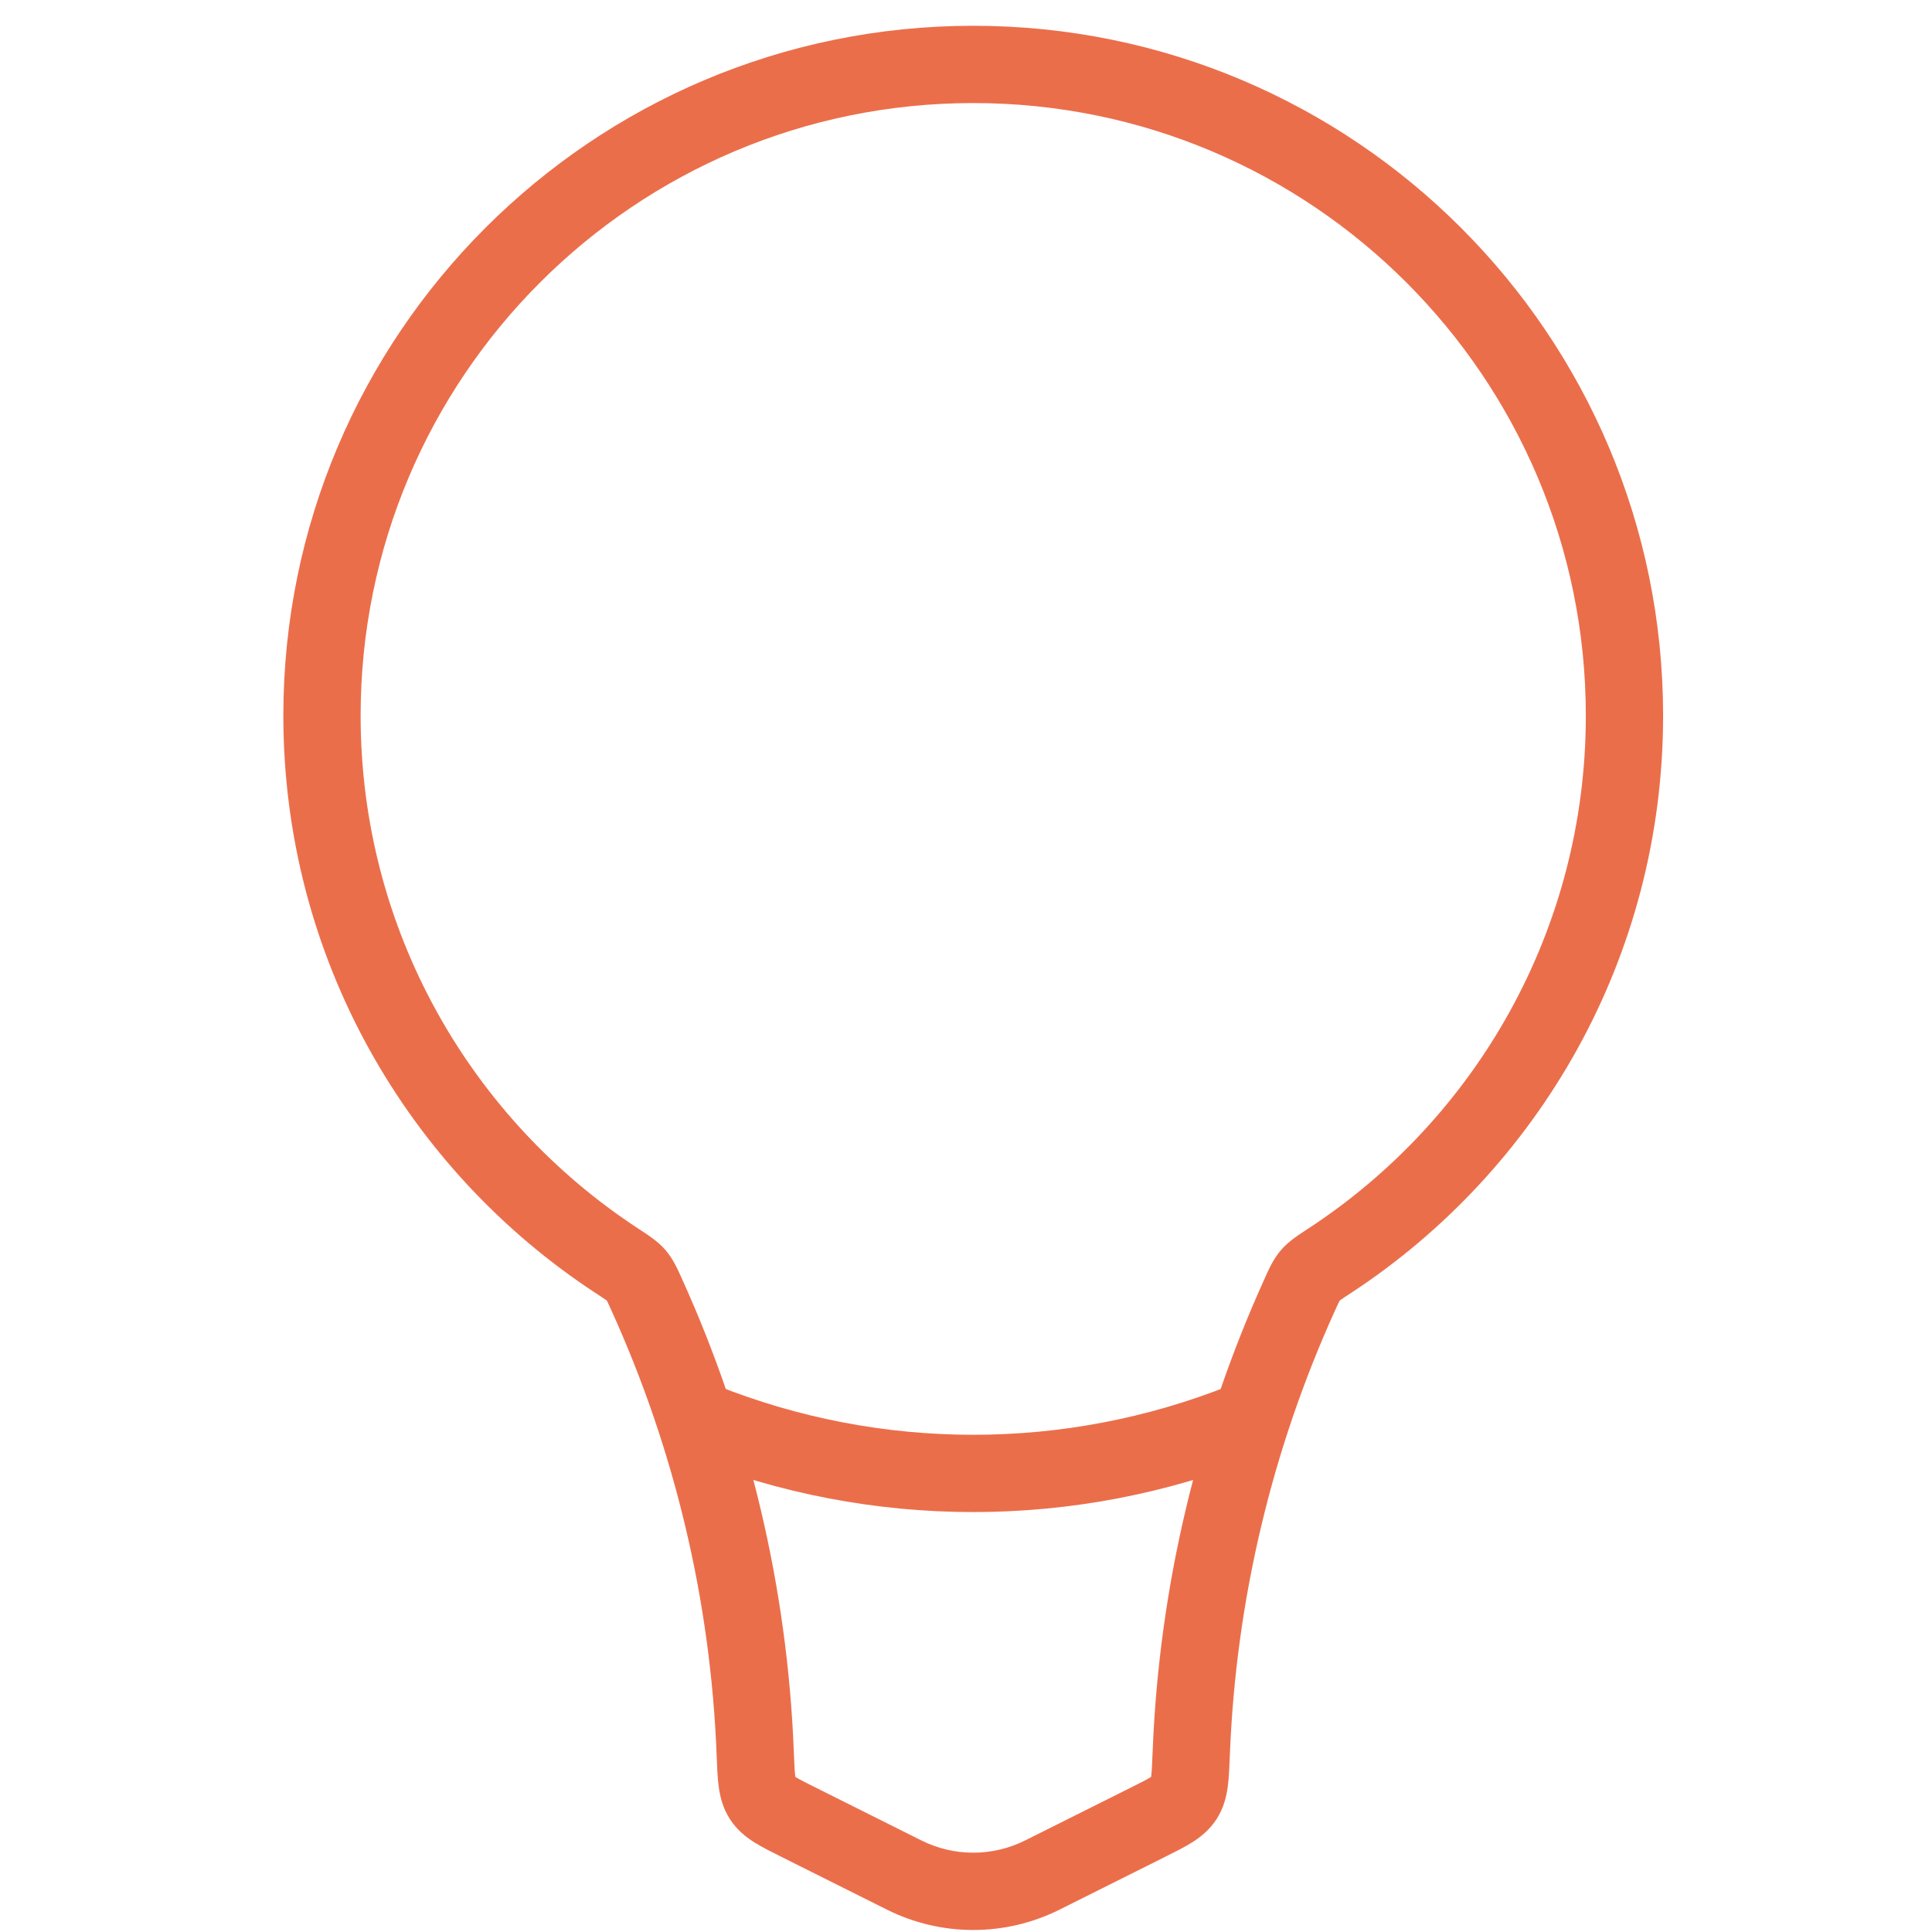 <?xml version="1.0" encoding="UTF-8"?> <svg xmlns="http://www.w3.org/2000/svg" width="50" height="50" viewBox="0 0 50 50" fill="none"><path d="M25.187 2.667C33.943 2.667 41.041 9.765 41.041 18.521L43.041 18.521C43.041 8.66 35.048 0.667 25.187 0.667V2.667ZM9.333 18.521C9.333 9.765 16.431 2.667 25.187 2.667V0.667C15.327 0.667 7.333 8.66 7.333 18.521L9.333 18.521ZM16.521 31.798C12.191 28.966 9.333 24.077 9.333 18.521L7.333 18.521C7.333 24.78 10.555 30.286 15.426 33.472L16.521 31.798ZM20.544 45.336C20.379 41.098 19.392 36.937 17.644 33.084L15.822 33.911C17.464 37.528 18.391 41.434 18.546 45.414L20.544 45.336ZM23.846 47.631L21.122 46.269L20.228 48.058L22.951 49.42L23.846 47.631ZM26.529 47.631C25.684 48.053 24.69 48.053 23.846 47.631L22.951 49.42C24.359 50.124 26.016 50.124 27.423 49.42L26.529 47.631ZM29.253 46.269L26.529 47.631L27.423 49.42L30.147 48.058L29.253 46.269ZM32.731 33.084C30.983 36.937 29.995 41.097 29.83 45.336L31.829 45.414C31.984 41.434 32.911 37.528 34.552 33.911L32.731 33.084ZM41.041 18.521C41.041 24.077 38.184 28.966 33.854 31.798L34.949 33.472C39.82 30.286 43.041 24.78 43.041 18.521L41.041 18.521ZM30.147 48.058C30.395 47.934 30.646 47.81 30.848 47.683C31.067 47.545 31.302 47.361 31.485 47.078L29.805 45.993C29.839 45.94 29.867 45.937 29.784 45.99C29.683 46.053 29.536 46.128 29.253 46.269L30.147 48.058ZM29.83 45.336C29.817 45.665 29.809 45.843 29.793 45.969C29.778 46.079 29.767 46.051 29.805 45.993L31.485 47.078C31.671 46.79 31.74 46.492 31.775 46.234C31.807 45.993 31.817 45.705 31.829 45.414L29.83 45.336ZM18.546 45.414C18.557 45.705 18.567 45.993 18.6 46.234C18.634 46.492 18.704 46.79 18.89 47.078L20.57 45.993C20.608 46.051 20.597 46.079 20.582 45.969C20.565 45.843 20.557 45.665 20.544 45.336L18.546 45.414ZM21.122 46.269C20.839 46.128 20.691 46.053 20.591 45.99C20.508 45.937 20.536 45.94 20.57 45.993L18.89 47.078C19.072 47.361 19.307 47.545 19.527 47.683C19.729 47.81 19.98 47.934 20.228 48.058L21.122 46.269ZM34.552 33.911C34.615 33.773 34.645 33.707 34.67 33.66C34.688 33.624 34.686 33.635 34.668 33.656L33.15 32.354C32.943 32.595 32.825 32.877 32.731 33.084L34.552 33.911ZM33.854 31.798C33.642 31.937 33.358 32.112 33.15 32.354L34.668 33.656C34.644 33.684 34.633 33.687 34.679 33.653C34.732 33.614 34.807 33.565 34.949 33.472L33.854 31.798ZM15.426 33.472C15.568 33.565 15.643 33.614 15.695 33.653C15.742 33.687 15.73 33.684 15.707 33.656L17.225 32.354C17.017 32.112 16.733 31.937 16.521 31.798L15.426 33.472ZM17.644 33.084C17.549 32.877 17.431 32.595 17.225 32.354L15.707 33.656C15.689 33.635 15.686 33.624 15.705 33.66C15.729 33.707 15.76 33.773 15.822 33.911L17.644 33.084Z" fill="#EB6E4B"></path><path d="M32.21 36.78C27.702 38.583 22.673 38.583 18.165 36.78" stroke="#EB6E4B" stroke-width="2"></path></svg> 